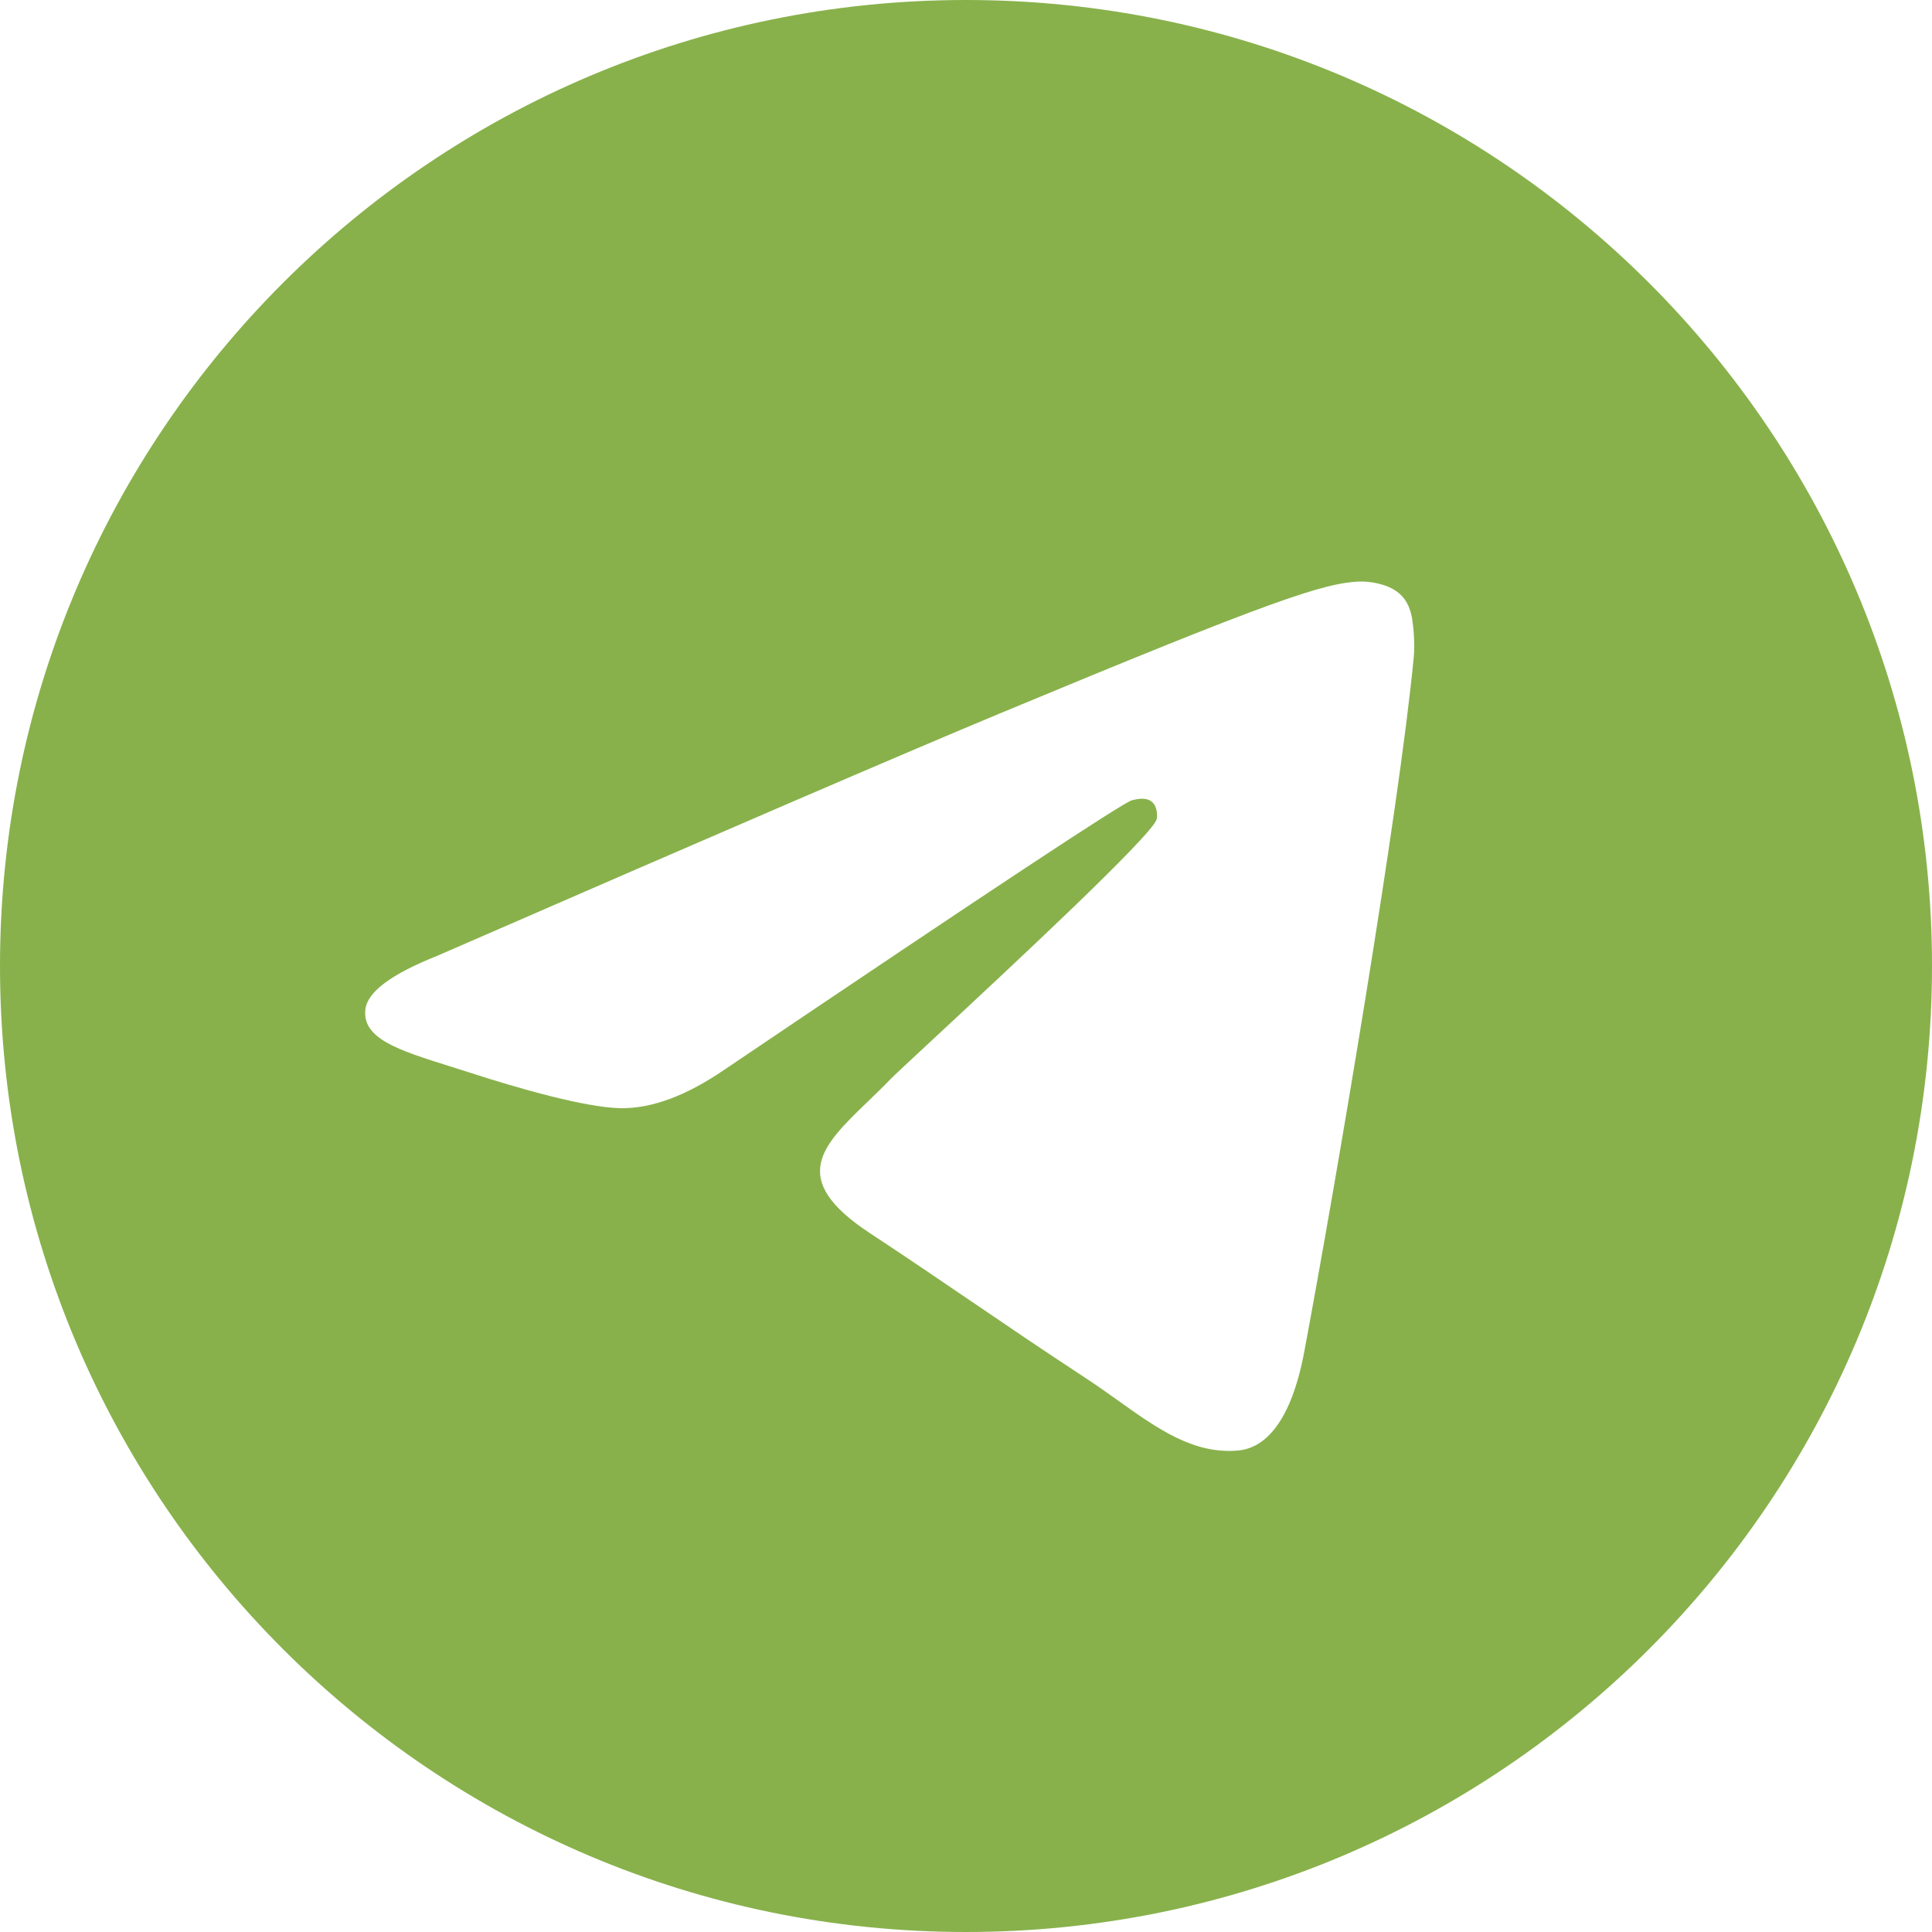 <?xml version="1.0" encoding="UTF-8"?> <svg xmlns="http://www.w3.org/2000/svg" width="43" height="43" viewBox="0 0 43 43" fill="none"><g clip-path="url(#clip0_830_13)"><path fill-rule="evenodd" clip-rule="evenodd" d="M43 21.5C43 33.374 33.374 43 21.5 43C9.626 43 0 33.374 0 21.5C0 9.626 9.626 0 21.5 0C33.374 0 43 9.626 43 21.5ZM22.27 15.872C20.179 16.742 16 18.542 9.732 21.273C8.714 21.678 8.181 22.074 8.133 22.461C8.051 23.115 8.87 23.373 9.986 23.724C10.138 23.771 10.295 23.821 10.456 23.873C11.554 24.23 13.03 24.648 13.798 24.664C14.495 24.679 15.272 24.392 16.13 23.803C21.986 19.85 25.009 17.852 25.199 17.809C25.332 17.778 25.518 17.74 25.644 17.852C25.769 17.964 25.757 18.175 25.744 18.232C25.663 18.578 22.446 21.568 20.782 23.116C20.263 23.598 19.895 23.94 19.82 24.018C19.651 24.194 19.479 24.359 19.314 24.518C18.294 25.501 17.529 26.239 19.357 27.443C20.234 28.021 20.937 28.5 21.638 28.977C22.403 29.498 23.167 30.018 24.155 30.666C24.406 30.831 24.647 31.002 24.881 31.169C25.771 31.804 26.572 32.374 27.561 32.283C28.135 32.23 28.728 31.69 29.03 30.079C29.742 26.271 31.142 18.021 31.466 14.622C31.494 14.324 31.458 13.943 31.43 13.775C31.401 13.608 31.341 13.37 31.124 13.193C30.866 12.984 30.468 12.94 30.291 12.943C29.482 12.957 28.241 13.389 22.27 15.872Z" fill="#88B14B"></path></g><defs><clipPath id="clip0_830_13"><rect width="43" height="43" fill="white"></rect></clipPath></defs></svg> 